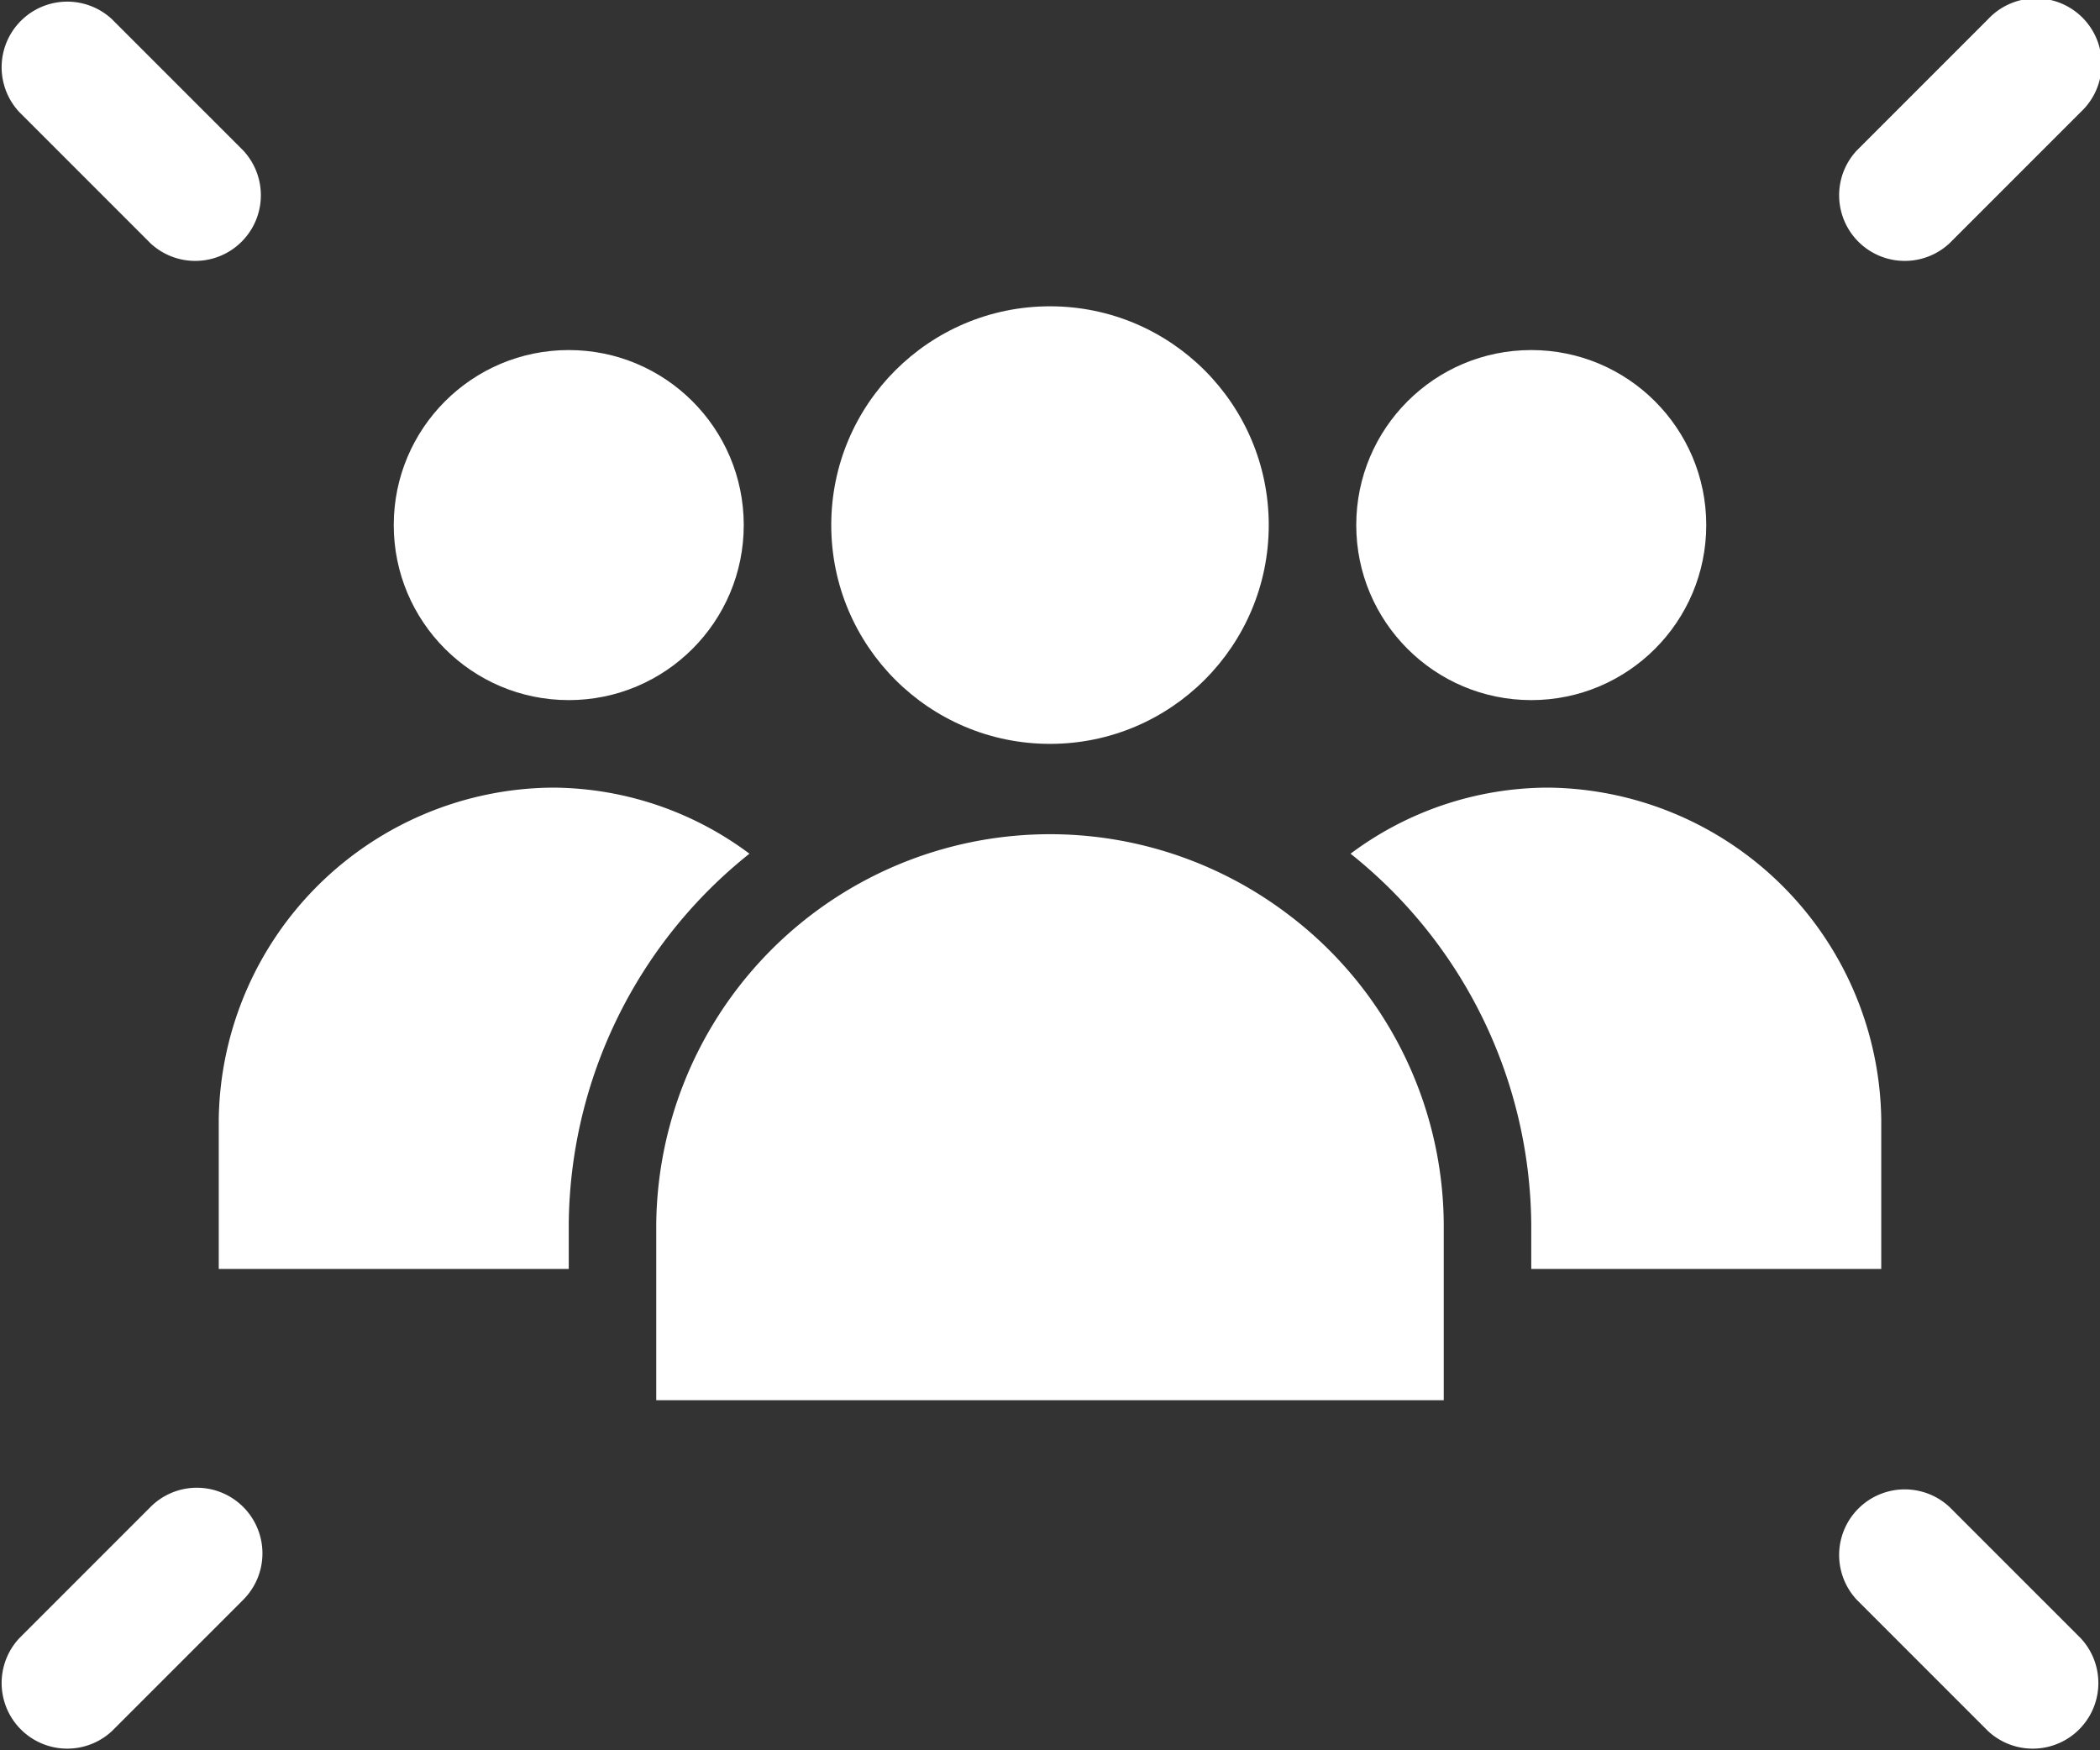 <?xml version="1.0" encoding="UTF-8"?>
<svg xmlns="http://www.w3.org/2000/svg" viewBox="0 0 48 40"><rect x="0" y="0" width="48" height="40" fill="#333333" stroke="none"/><g fill="#5091cd" data-name="Layer 2"><path d="M17.13 19.51a7.565 7.565 0 0 0-4.5-1.51A7.69 7.69 0 0 0 5 25.58V29h8v-1.03a10.938 10.938 0 0 1 4.13-8.46zM43 29v-3.42A7.69 7.69 0 0 0 35.37 18a7.565 7.565 0 0 0-4.5 1.51A10.938 10.938 0 0 1 35 27.97V29zM29.42 20.88A9 9 0 0 0 15 27.97V32h18v-4.03a8.934 8.934 0 0 0-3.58-7.09z" style="fill: #ffffff;"/><circle cx="24" cy="12" r="5" style="fill: #ffffff;"/><circle cx="13" cy="12" r="4" style="fill: #ffffff;"/><circle cx="35" cy="12" r="4" style="fill: #ffffff;"/><path d="M3.44 5.56a1.5 1.5 0 0 0 2.12-2.12l-3-3A1.5 1.5 0 0 0 .44 2.56zM44.56 5.56l3-3A1.5 1.5 0 1 0 45.44.44l-3 3a1.5 1.5 0 0 0 2.12 2.12zM4.5 34a1.495 1.495 0 0 0-1.06.44l-3 3a1.5 1.5 0 0 0 2.12 2.12l3-3A1.5 1.5 0 0 0 4.5 34zM44.56 34.44a1.5 1.5 0 0 0-2.12 2.12l3 3a1.5 1.5 0 0 0 2.12-2.12z" style="fill: #ffffff;"/></g></svg>
